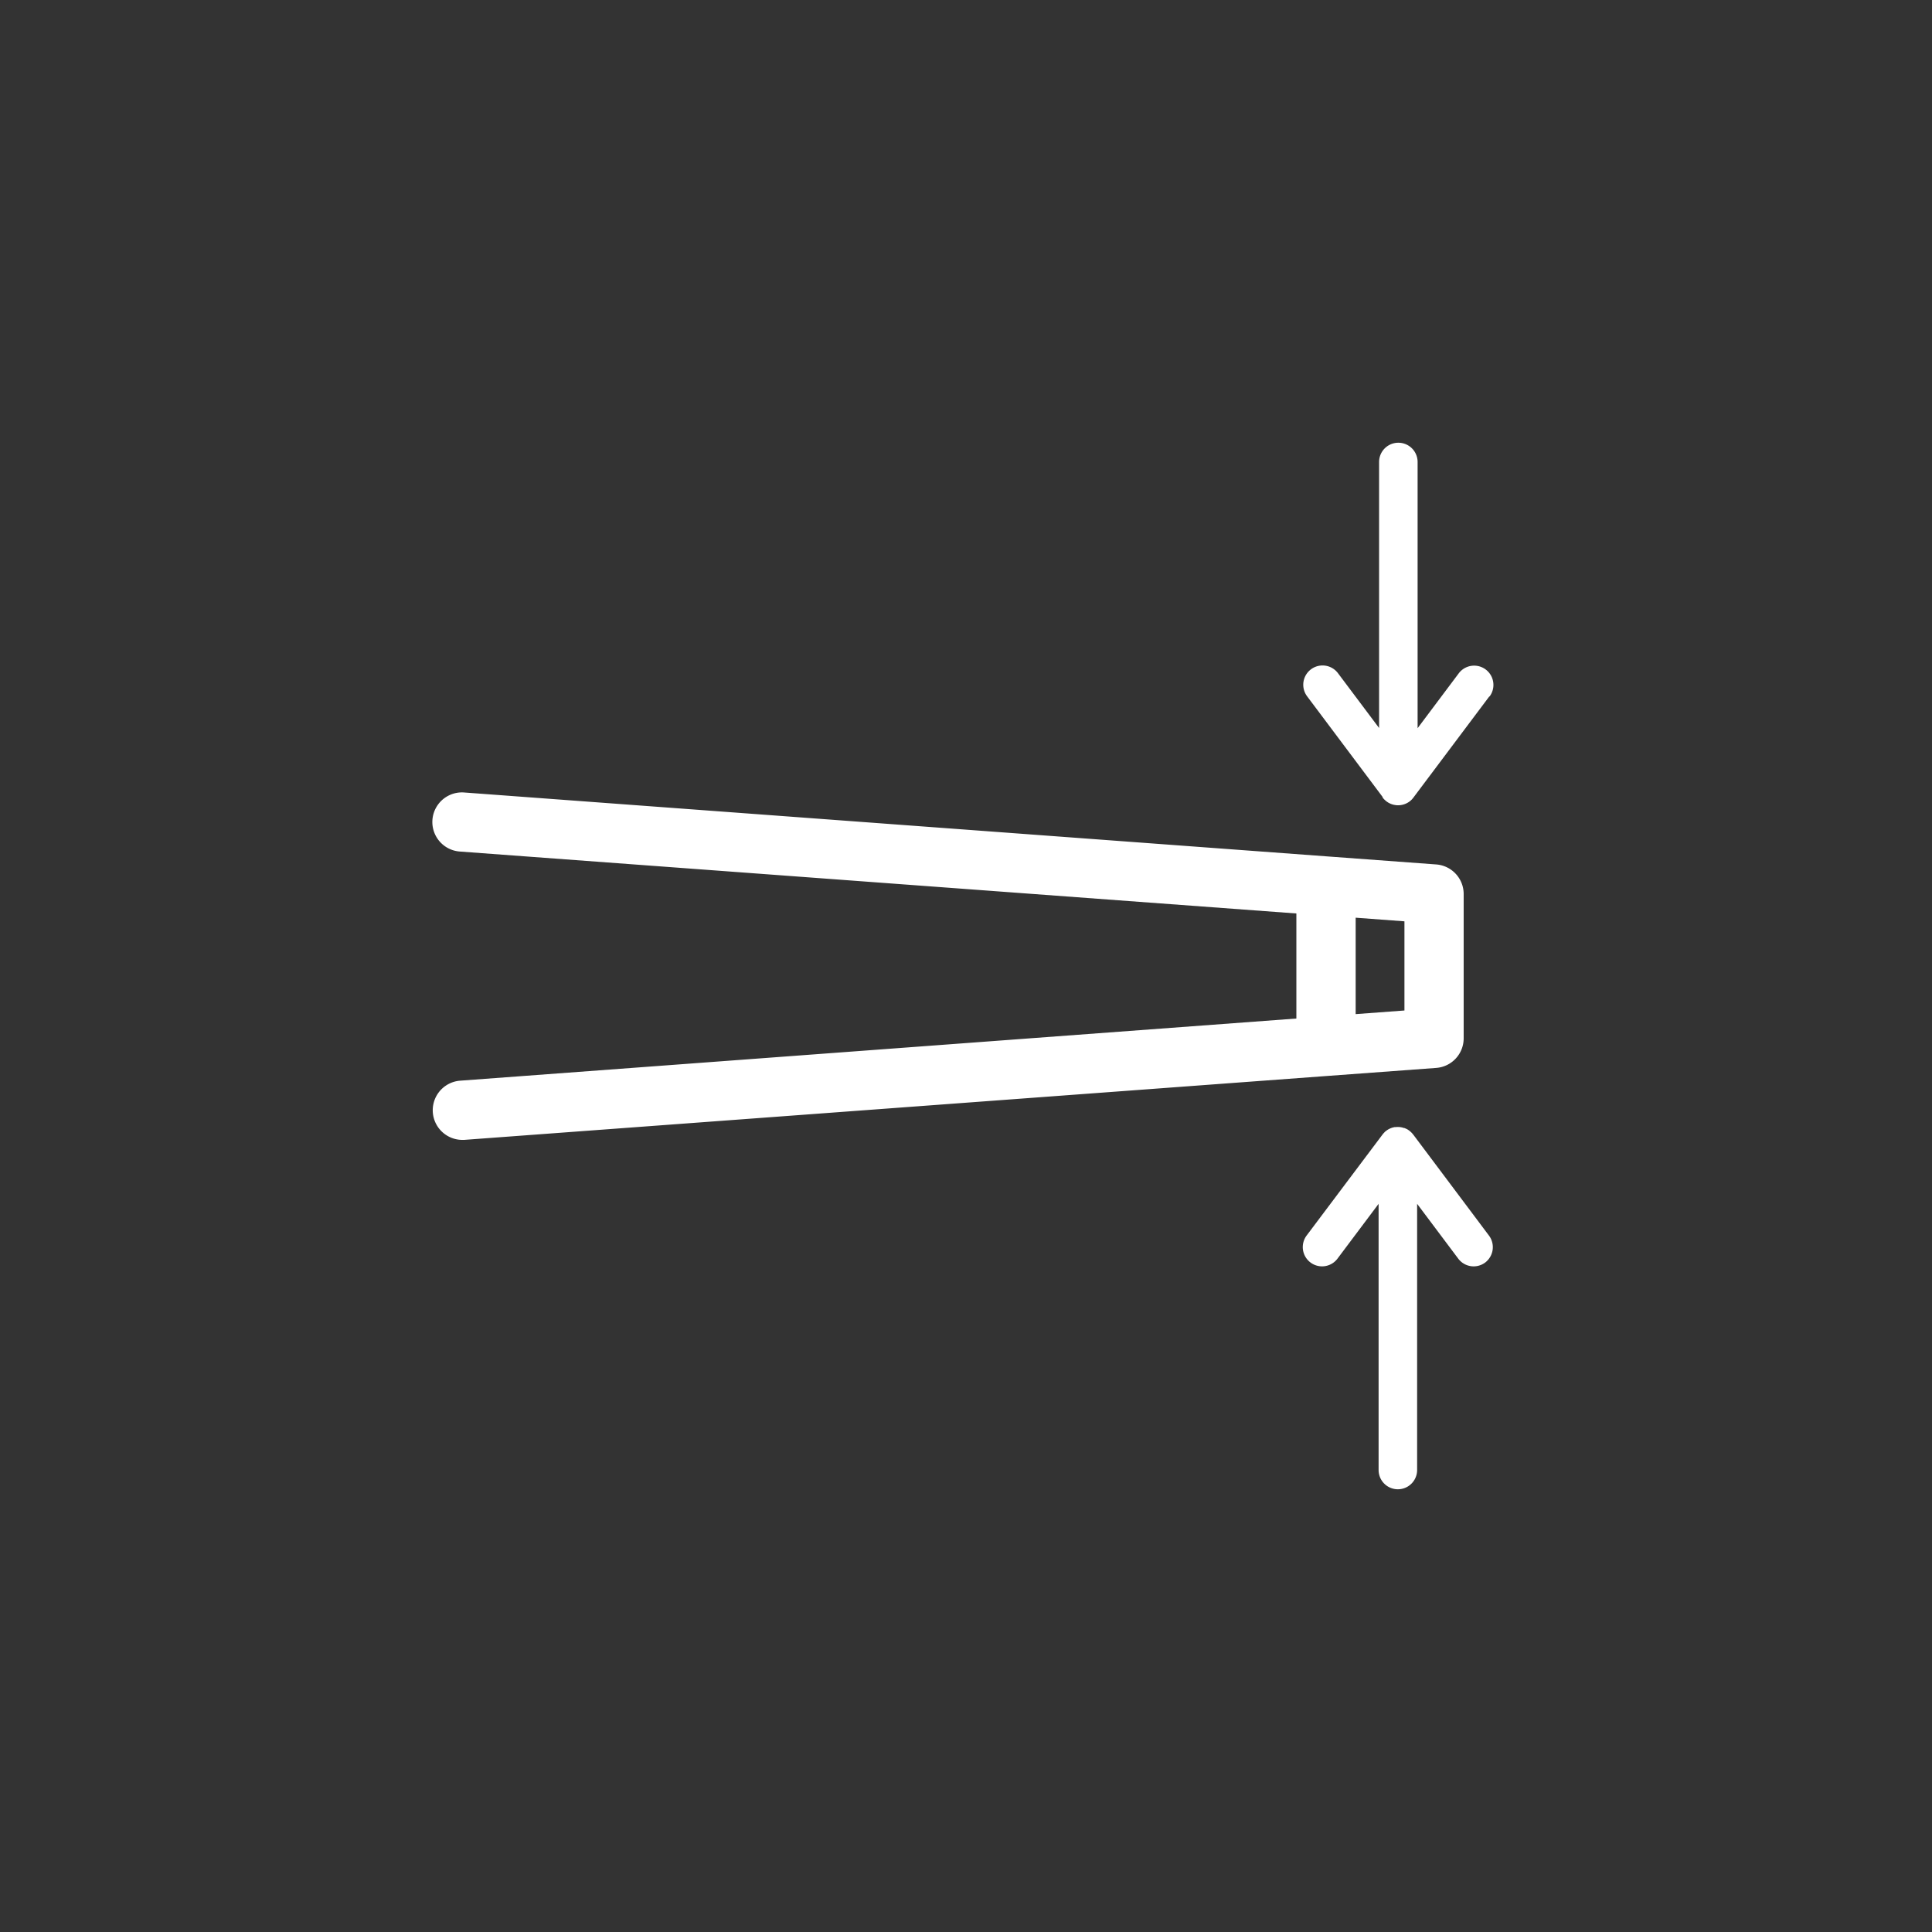 <svg id="katman_1" data-name="katman 1" xmlns="http://www.w3.org/2000/svg" viewBox="0 0 320 320"><rect x="0" y="0" width="320" height="320" fill="#333333" stroke="none"/><defs><style>.cls-1{fill:#fff;}</style></defs><path class="cls-1" d="M246.67,115.36l-12.42,16.55-.14.19-.18.22a3,3,0,0,1-.45.42,3.21,3.21,0,0,1-1.92.64,2.78,2.78,0,0,1-.58-.06,2.26,2.26,0,0,1-.43-.11,2.76,2.76,0,0,1-.47-.2,2,2,0,0,1-.31-.19,1,1,0,0,1-.2-.15,3,3,0,0,1-.56-.57L229,132l-12.5-16.67a3.19,3.19,0,1,1,5.11-3.83l6.81,9.08V76.52a3.19,3.19,0,1,1,6.38,0v44.09l6.81-9.08a3.19,3.19,0,1,1,5.11,3.83Z"/><path class="cls-1" d="M230.55,133.21a2.26,2.26,0,0,0,.43.11,2.91,2.91,0,0,1-.9-.31A2.76,2.76,0,0,0,230.55,133.21Z"/><path class="cls-1" d="M246,209.11a3.19,3.19,0,0,1-4.47-.64l-6.81-9.08v44.09a3.19,3.19,0,0,1-6.38,0V199.39l-6.81,9.08a3.19,3.19,0,0,1-5.11-3.83L229,187.9l.06-.07a1.37,1.37,0,0,1,.2-.22,1.07,1.07,0,0,1,.18-.19l.18-.14,0,0a3.17,3.17,0,0,1,1.16-.55l.23-.05h0l.19,0a3.13,3.13,0,0,1,1.1.08l.21.07.09,0,.29.12a2.3,2.3,0,0,1,.43.25,1.1,1.1,0,0,1,.18.14,3,3,0,0,1,.56.57l.06.07,12.5,16.67A3.2,3.2,0,0,1,246,209.11Z"/><path class="cls-1" d="M237.89,143.18l-17.76-1.31L76.88,131.26a4.9,4.9,0,1,0-.73,9.78L214.72,151.3v17.4L76.15,179a4.91,4.91,0,0,0,.36,9.8l.37,0,143.25-10.61,17.76-1.31a4.91,4.91,0,0,0,4.54-4.89V148.07A4.91,4.91,0,0,0,237.89,143.18Zm-5.27,24.19-8.08.6V152l8.08.6Z"/></svg>